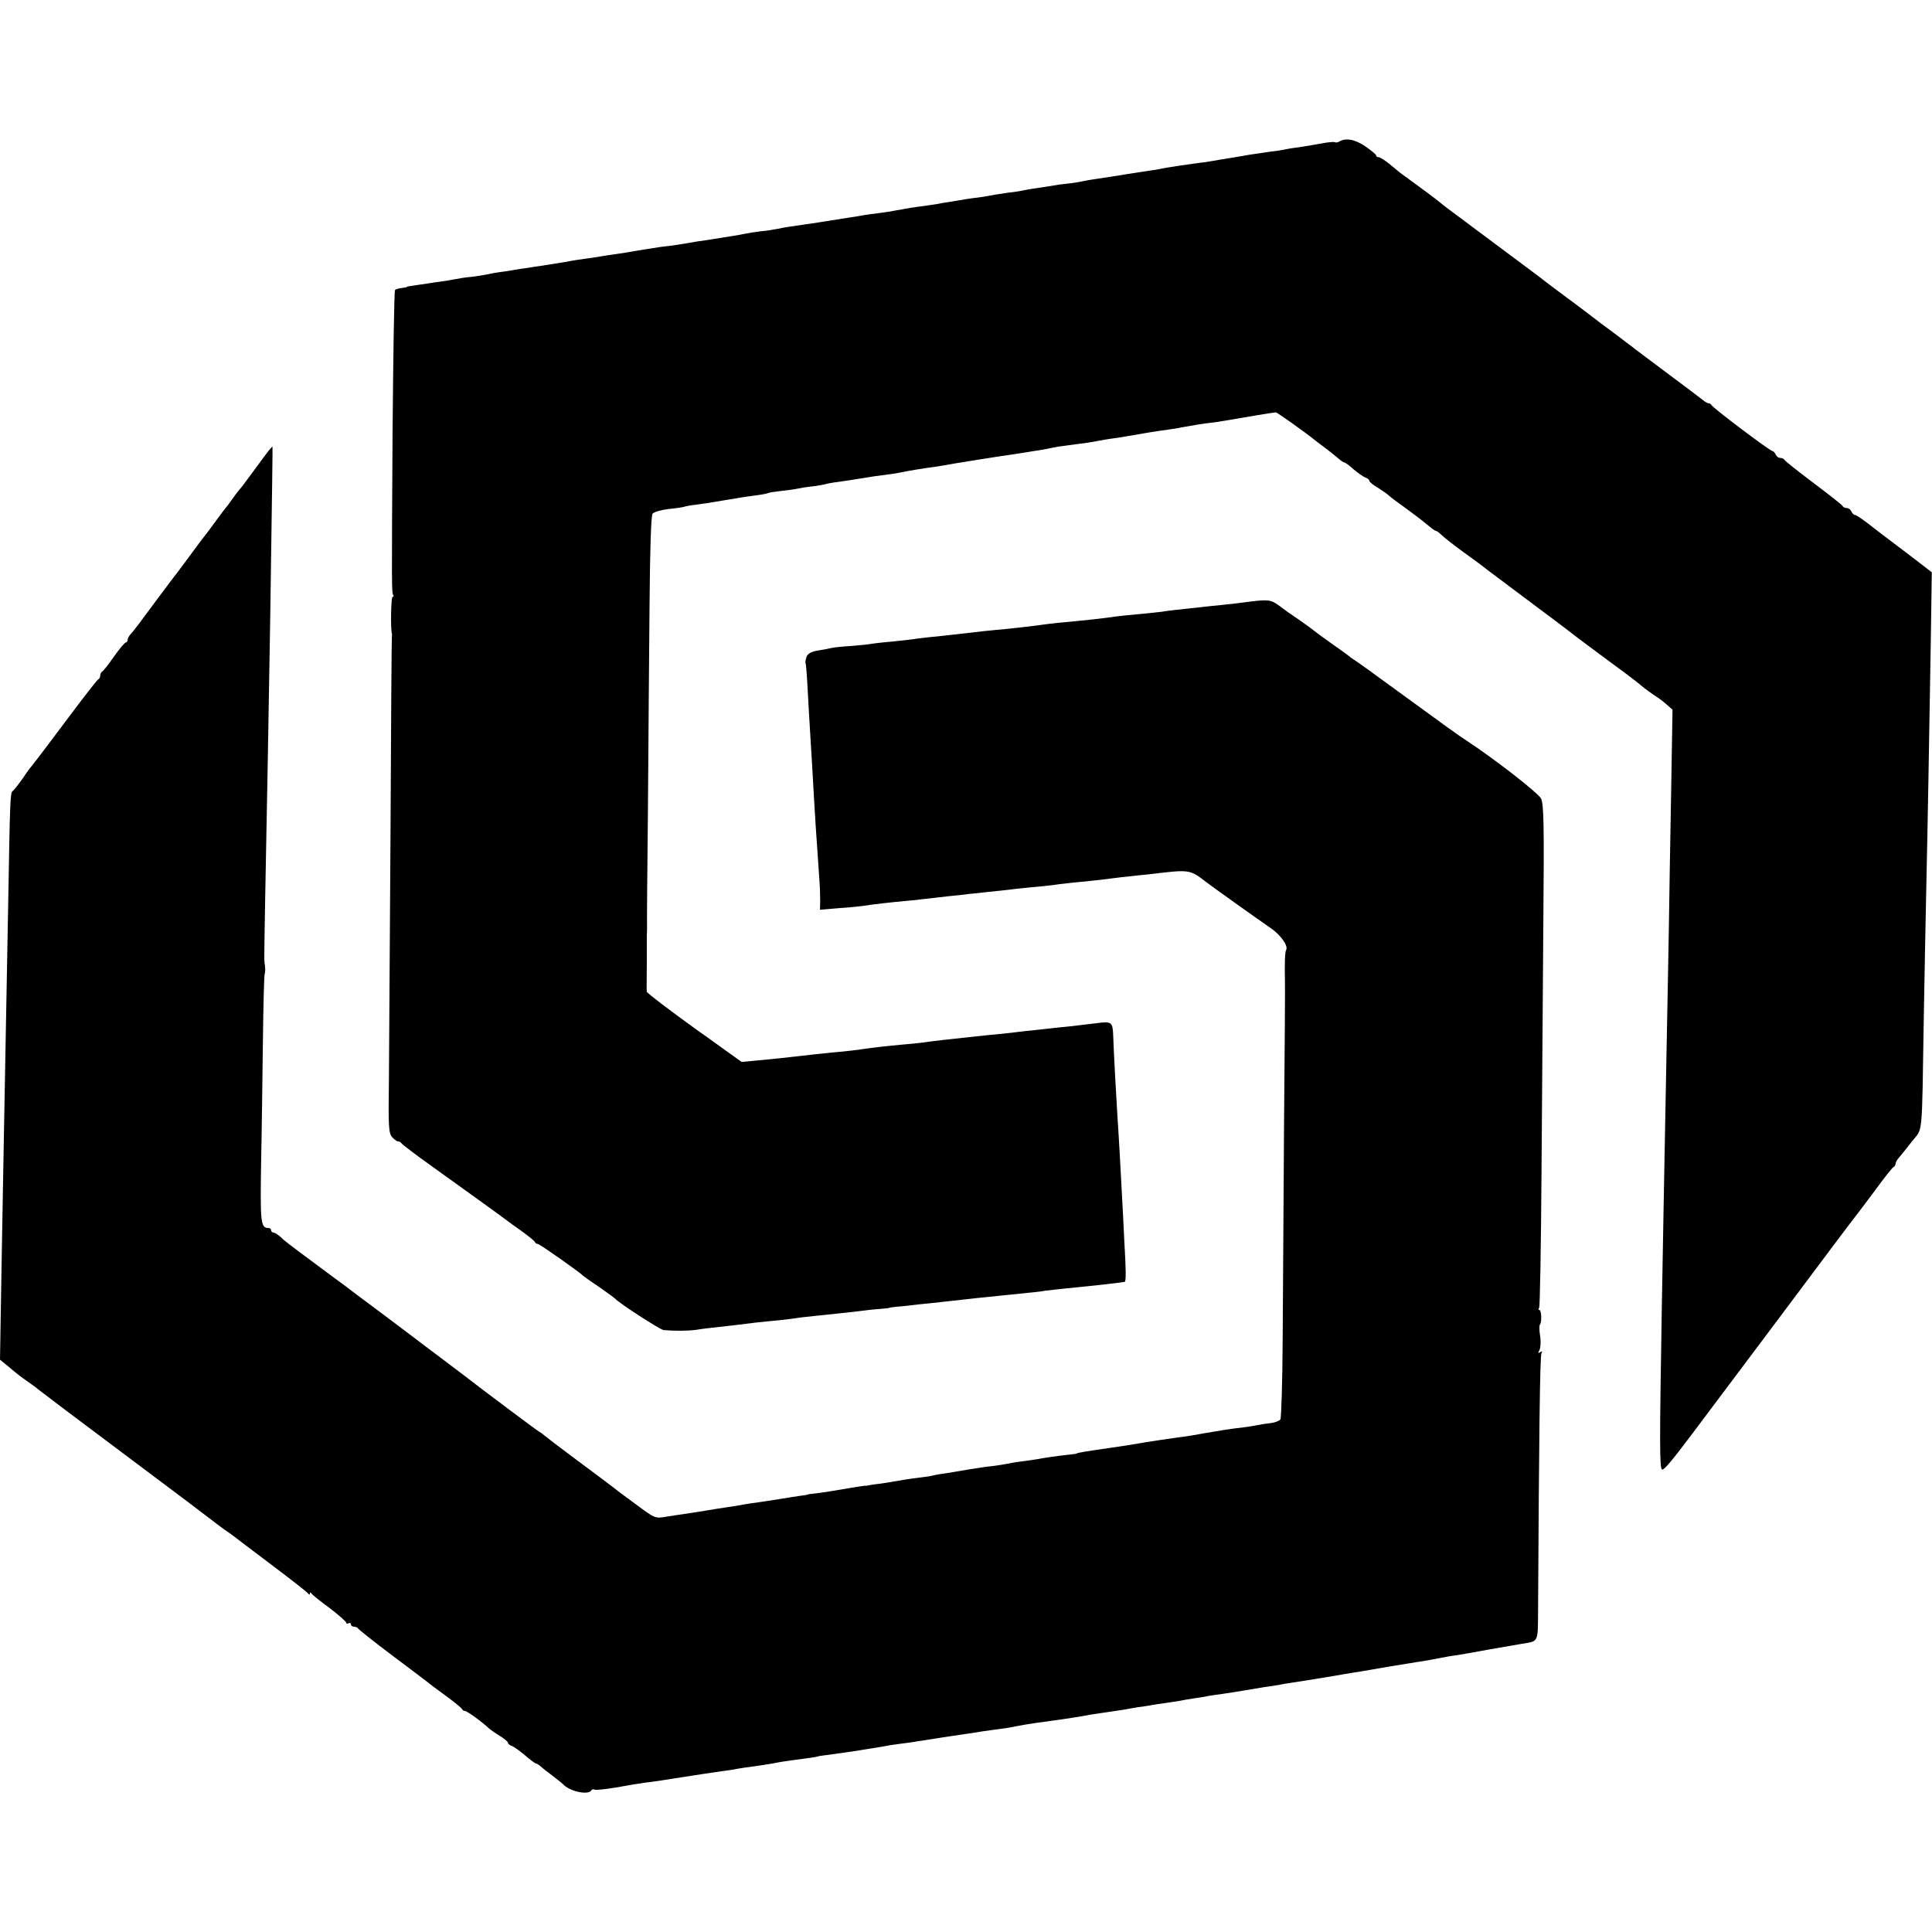 <?xml version="1.0" standalone="no"?>
<!DOCTYPE svg PUBLIC "-//W3C//DTD SVG 20010904//EN"
 "http://www.w3.org/TR/2001/REC-SVG-20010904/DTD/svg10.dtd">
<svg version="1.0" xmlns="http://www.w3.org/2000/svg"
 width="848pt" height="848pt" viewBox="0 0 848 848"
 preserveAspectRatio="xMidYMid meet">
<g transform="translate(0,848) scale(0.1,-0.1)"
fill="#000000" stroke="none">
<path d="M5877 7858 c-6 -3 -14 -5 -18 -2 -4 2 -29 0 -55 -5 -27 -5 -69 -12
-94 -16 -25 -3 -58 -8 -75 -12 -16 -3 -41 -7 -55 -8 -14 -2 -56 -8 -95 -14
-38 -7 -83 -14 -100 -17 -16 -2 -43 -7 -60 -10 -16 -3 -41 -7 -55 -8 -72 -10
-128 -18 -150 -22 -14 -3 -35 -7 -47 -9 -31 -4 -101 -16 -138 -21 -16 -3 -41
-7 -55 -9 -75 -11 -107 -16 -130 -21 -14 -3 -43 -8 -65 -10 -22 -2 -51 -6 -65
-9 -13 -2 -42 -7 -65 -10 -22 -3 -53 -8 -70 -12 -16 -3 -41 -7 -55 -8 -14 -2
-41 -6 -60 -9 -19 -4 -51 -9 -70 -12 -19 -2 -46 -6 -60 -8 -14 -3 -43 -7 -65
-11 -22 -3 -51 -8 -65 -11 -14 -2 -45 -7 -70 -10 -25 -3 -54 -8 -65 -10 -11
-2 -31 -6 -45 -8 -14 -3 -45 -8 -70 -11 -25 -3 -55 -7 -66 -9 -12 -2 -37 -7
-55 -9 -63 -10 -134 -21 -139 -22 -3 -1 -30 -5 -60 -9 -69 -10 -98 -14 -130
-21 -14 -3 -45 -8 -70 -10 -25 -3 -56 -8 -70 -11 -14 -3 -36 -7 -50 -9 -14 -2
-39 -6 -56 -9 -18 -3 -49 -8 -70 -11 -22 -3 -50 -7 -64 -10 -27 -5 -77 -13
-132 -19 -21 -3 -63 -10 -95 -15 -32 -6 -76 -13 -98 -16 -22 -3 -49 -7 -60 -9
-11 -2 -40 -7 -65 -10 -25 -3 -70 -10 -100 -16 -30 -5 -75 -12 -100 -16 -25
-3 -54 -8 -65 -10 -11 -1 -36 -5 -55 -8 -19 -4 -48 -8 -65 -10 -16 -2 -41 -7
-55 -10 -14 -3 -45 -8 -70 -11 -25 -2 -56 -7 -70 -10 -14 -3 -40 -7 -59 -10
-18 -2 -52 -7 -75 -11 -22 -3 -50 -7 -61 -9 -11 -1 -20 -3 -20 -5 0 -1 -10 -3
-22 -4 -13 -2 -26 -5 -29 -9 -4 -3 -8 -287 -11 -629 -4 -686 -4 -698 3 -710 3
-4 2 -8 -3 -8 -7 0 -9 -144 -3 -160 1 -3 1 -9 0 -15 -1 -5 -4 -395 -6 -865 -3
-470 -6 -958 -7 -1083 -3 -202 -1 -231 14 -248 9 -10 21 -19 27 -19 6 0 12 -4
14 -8 2 -4 59 -48 128 -97 124 -89 316 -227 335 -242 6 -5 35 -26 65 -47 30
-22 57 -43 58 -48 2 -4 8 -8 13 -8 7 0 184 -124 199 -140 3 -3 34 -25 70 -49
36 -25 67 -48 70 -51 13 -17 198 -137 213 -138 46 -4 106 -4 142 1 22 4 65 9
95 12 53 6 89 10 168 20 20 2 65 7 100 10 35 4 71 8 81 10 9 2 48 6 86 10 106
11 125 13 185 20 30 4 73 9 95 10 22 2 40 4 40 5 0 1 16 3 35 5 19 1 62 6 95
10 33 3 76 8 95 10 19 2 60 7 90 10 55 6 97 11 180 19 141 14 167 17 190 21
14 2 54 6 90 10 135 13 254 27 257 29 6 5 5 57 -2 176 -3 69 -8 157 -10 195
-5 96 -14 265 -20 350 -5 76 -17 295 -19 360 -2 59 -7 63 -73 54 -32 -4 -85
-10 -118 -14 -33 -3 -80 -8 -105 -11 -25 -3 -63 -7 -85 -9 -22 -3 -60 -7 -85
-10 -25 -3 -70 -7 -100 -10 -126 -13 -239 -26 -270 -31 -14 -2 -54 -6 -90 -9
-75 -7 -129 -13 -182 -21 -21 -3 -54 -7 -75 -9 -60 -5 -177 -18 -273 -29 -14
-2 -59 -6 -100 -10 l-75 -7 -85 61 c-47 34 -94 68 -105 75 -125 90 -225 166
-226 172 -1 8 -1 32 0 128 0 22 0 54 0 70 0 17 0 39 0 50 1 11 1 27 1 35 -1 8
1 245 4 525 2 281 5 682 7 893 2 250 7 388 13 397 6 8 38 17 71 21 33 3 63 8
66 9 3 2 28 7 55 10 27 4 60 8 74 11 14 2 41 7 60 10 19 3 46 7 60 10 14 2 45
7 70 10 25 3 48 8 52 10 3 2 28 6 55 9 26 3 59 7 73 10 14 3 42 8 64 10 21 2
46 7 55 9 9 3 36 8 61 11 25 3 72 11 105 16 33 6 76 12 95 14 19 2 58 8 87 14
29 6 74 13 100 17 26 3 57 8 68 10 22 5 267 44 300 48 11 2 40 6 65 10 25 4
59 10 75 12 17 3 37 7 45 9 8 2 38 7 65 10 82 11 109 14 135 20 14 3 41 7 60
10 19 2 49 7 65 10 85 15 128 22 180 29 22 3 49 7 60 10 33 6 108 19 135 21
27 3 59 9 189 31 46 8 87 14 91 14 6 0 132 -90 165 -117 6 -5 28 -22 50 -38
22 -17 49 -38 59 -47 11 -10 23 -18 27 -18 3 0 22 -13 40 -30 19 -16 42 -32
52 -36 9 -3 17 -9 17 -14 0 -5 17 -19 38 -31 20 -13 42 -28 48 -34 6 -6 39
-31 73 -55 34 -25 77 -57 94 -72 18 -15 35 -28 39 -28 4 0 15 -8 25 -18 10
-10 52 -43 93 -73 41 -29 82 -60 90 -66 8 -7 94 -71 190 -143 96 -72 182 -136
190 -143 17 -14 201 -151 244 -182 15 -11 36 -27 46 -35 10 -8 27 -22 37 -30
10 -8 31 -23 46 -33 16 -10 40 -28 53 -40 l25 -22 -6 -360 c-4 -198 -8 -466
-10 -595 -2 -129 -7 -370 -10 -535 -12 -652 -15 -773 -21 -1135 -10 -596 -10
-705 1 -710 8 -4 41 35 132 156 12 16 177 236 367 489 189 253 348 465 353
470 5 6 42 55 83 110 40 55 77 102 82 103 4 2 8 9 8 14 0 6 7 18 15 27 8 9 34
41 57 71 49 63 43 0 52 550 3 173 8 430 11 570 6 264 12 610 20 1097 l4 281
-27 21 c-39 30 -133 102 -172 131 -19 14 -55 42 -82 63 -26 20 -52 37 -57 37
-5 0 -11 7 -15 15 -3 8 -12 15 -20 15 -8 0 -16 4 -18 8 -1 5 -59 50 -128 102
-69 52 -126 97 -128 102 -2 4 -10 8 -18 8 -8 0 -17 7 -20 15 -4 8 -10 15 -14
15 -11 0 -264 191 -268 202 -2 4 -8 8 -13 8 -5 0 -17 7 -26 15 -10 8 -81 62
-158 119 -77 58 -145 108 -150 113 -6 4 -37 28 -70 53 -33 24 -64 48 -70 52
-19 15 -122 93 -150 113 -15 11 -51 38 -80 60 -28 22 -64 49 -79 60 -15 11
-96 72 -181 135 -84 63 -166 124 -181 135 -15 11 -32 25 -38 30 -9 8 -83 63
-171 127 -5 4 -26 21 -46 38 -20 16 -42 30 -48 30 -6 0 -11 3 -11 8 0 4 -22
22 -48 40 -46 31 -86 38 -115 20z"/>
<path d="M1180 6503 c-8 -10 -39 -52 -69 -93 -30 -41 -57 -77 -61 -80 -3 -3
-17 -21 -30 -40 -13 -19 -27 -37 -30 -40 -3 -3 -23 -30 -45 -60 -22 -30 -42
-57 -45 -60 -3 -3 -30 -39 -60 -80 -30 -41 -61 -82 -67 -90 -7 -8 -44 -58 -83
-110 -81 -110 -100 -135 -118 -155 -6 -7 -12 -18 -12 -24 0 -6 -4 -11 -8 -11
-4 0 -28 -28 -52 -62 -24 -35 -47 -64 -52 -66 -4 -2 -8 -10 -8 -17 0 -7 -4
-15 -9 -17 -4 -1 -70 -86 -146 -188 -76 -102 -141 -187 -144 -190 -3 -3 -22
-27 -40 -55 -19 -27 -40 -53 -45 -57 -11 -7 -12 -27 -20 -493 -3 -148 -8 -416
-11 -595 -7 -364 -12 -651 -20 -1102 l-5 -306 38 -31 c43 -36 45 -38 92 -71
19 -13 37 -27 40 -30 3 -3 176 -134 385 -290 209 -156 382 -287 385 -290 3 -3
21 -16 40 -30 19 -13 40 -28 45 -32 6 -5 80 -61 165 -125 85 -64 158 -121 162
-127 5 -6 8 -7 8 -1 0 7 3 7 8 0 4 -6 40 -35 80 -64 39 -30 72 -59 72 -64 0
-4 5 -5 10 -2 6 3 10 1 10 -4 0 -6 6 -11 14 -11 8 0 16 -4 18 -8 2 -4 68 -57
148 -117 80 -60 149 -112 155 -117 5 -5 42 -32 80 -60 39 -29 72 -55 73 -60 2
-4 8 -8 13 -8 9 0 74 -47 106 -77 7 -6 28 -21 48 -33 19 -12 35 -25 35 -30 0
-5 8 -11 18 -14 9 -4 35 -22 57 -41 22 -19 43 -35 47 -35 3 0 13 -6 20 -12 7
-7 31 -26 53 -42 22 -17 42 -33 45 -36 29 -33 112 -51 126 -28 3 5 9 6 13 3 7
-4 79 5 161 21 14 2 43 7 65 10 22 2 81 11 130 19 107 17 158 24 205 31 19 2
51 7 70 11 19 3 44 7 55 8 23 3 91 13 124 20 21 4 81 12 141 20 14 2 26 4 28
5 1 1 10 3 20 4 34 4 137 19 157 22 10 2 35 6 55 9 20 3 47 8 60 10 14 3 45 8
70 11 25 3 56 7 70 10 14 2 41 6 60 9 19 3 44 7 56 9 12 2 45 7 74 11 29 4 62
9 74 11 12 2 41 7 66 10 25 3 52 7 60 8 8 1 31 5 50 9 50 10 102 17 205 31 40
6 81 12 121 20 12 2 45 7 74 11 29 4 62 9 74 11 12 2 37 7 56 10 19 2 46 7 60
9 14 3 43 7 65 10 22 3 51 8 65 10 14 3 42 8 64 11 21 3 48 7 59 10 12 2 39 6
62 9 22 3 65 10 95 15 30 5 71 12 90 15 19 2 46 7 60 9 13 3 42 8 65 11 53 8
120 19 215 35 30 5 69 12 85 14 48 8 93 16 128 22 35 6 78 13 117 19 14 2 39
6 55 9 71 14 101 19 120 21 11 2 72 12 135 24 63 11 131 23 150 26 74 12 70 3
71 148 4 746 8 1118 15 1128 5 8 3 9 -6 4 -9 -6 -10 -4 -3 9 5 10 7 37 3 62
-4 24 -4 47 -1 50 9 9 7 64 -2 64 -5 0 -5 5 -1 11 3 6 8 268 10 582 2 315 6
808 8 1097 4 447 2 529 -10 555 -13 25 -203 173 -328 255 -30 19 -94 65 -306
220 -94 69 -179 130 -188 135 -9 6 -19 13 -22 16 -3 3 -36 27 -75 54 -38 27
-72 52 -75 55 -3 3 -34 26 -70 51 -36 24 -67 46 -70 49 -3 3 -17 13 -31 22
-26 16 -41 17 -139 4 -14 -2 -56 -7 -95 -11 -38 -4 -81 -8 -95 -10 -120 -13
-148 -16 -170 -20 -14 -2 -56 -6 -95 -10 -38 -3 -83 -8 -100 -10 -69 -10 -143
-18 -265 -29 -25 -3 -61 -7 -80 -10 -42 -6 -141 -17 -190 -21 -32 -3 -55 -5
-190 -21 -25 -3 -63 -7 -85 -9 -22 -2 -53 -6 -70 -8 -16 -3 -61 -8 -100 -12
-38 -3 -81 -8 -95 -10 -14 -3 -54 -7 -90 -10 -36 -2 -74 -6 -85 -8 -11 -3 -39
-8 -63 -12 -31 -5 -46 -13 -52 -28 -4 -12 -6 -25 -4 -28 2 -4 6 -56 9 -115 3
-60 8 -138 10 -174 2 -36 7 -110 10 -165 12 -217 18 -307 31 -490 3 -33 4 -77
4 -99 l-1 -39 83 7 c46 3 94 8 108 10 33 6 124 16 180 21 25 2 63 6 85 9 22 2
69 8 105 12 36 3 76 8 90 10 14 1 52 5 85 9 33 3 76 8 95 10 19 3 64 7 100 11
36 3 76 7 90 9 28 5 126 15 180 20 19 2 53 6 75 9 22 3 65 8 95 11 30 3 69 7
85 9 168 20 167 20 240 -36 20 -16 242 -174 283 -202 44 -30 78 -79 67 -96 -5
-8 -7 -60 -5 -140 1 -8 -1 -287 -4 -620 -2 -333 -5 -759 -6 -946 -1 -188 -6
-347 -10 -354 -4 -6 -23 -14 -41 -16 -19 -2 -45 -6 -59 -9 -14 -3 -45 -8 -70
-11 -53 -6 -83 -11 -165 -25 -33 -6 -73 -13 -90 -15 -41 -5 -175 -25 -200 -30
-18 -3 -58 -10 -122 -19 -99 -14 -148 -22 -148 -25 0 -1 -16 -3 -35 -5 -55 -6
-102 -13 -140 -20 -19 -3 -51 -8 -70 -10 -19 -2 -46 -7 -60 -10 -14 -3 -43 -7
-65 -10 -22 -2 -69 -9 -105 -15 -36 -6 -78 -13 -95 -16 -16 -2 -41 -6 -55 -9
-14 -4 -41 -8 -60 -10 -19 -2 -46 -6 -60 -8 -63 -11 -117 -20 -140 -22 -14 -2
-27 -4 -30 -5 -3 -1 -8 -2 -12 -1 -4 0 -31 -4 -60 -9 -70 -12 -137 -23 -168
-26 -14 -1 -25 -3 -25 -4 0 -1 -13 -3 -30 -5 -16 -2 -59 -9 -95 -15 -36 -6
-80 -12 -98 -15 -18 -2 -45 -6 -60 -9 -15 -3 -45 -8 -67 -11 -22 -3 -65 -10
-95 -15 -30 -5 -73 -12 -96 -15 -22 -3 -60 -9 -85 -13 -43 -7 -46 -6 -129 56
-47 34 -92 68 -100 75 -9 7 -78 59 -155 116 -77 57 -142 107 -145 110 -3 3
-13 11 -22 16 -14 8 -270 200 -318 238 -9 7 -61 46 -115 87 -55 41 -104 78
-110 83 -5 4 -73 55 -150 113 -77 57 -149 111 -160 120 -11 8 -63 46 -115 85
-140 104 -151 112 -171 132 -11 9 -23 17 -29 17 -5 0 -10 5 -10 10 0 6 -5 10
-11 10 -35 0 -37 22 -33 281 3 140 6 383 8 540 2 158 5 290 8 295 2 5 3 20 1
34 -4 31 -4 2 1 300 8 391 15 807 22 1220 9 609 11 760 10 760 -1 0 -8 -8 -16
-17z"/>
</g>
</svg>
